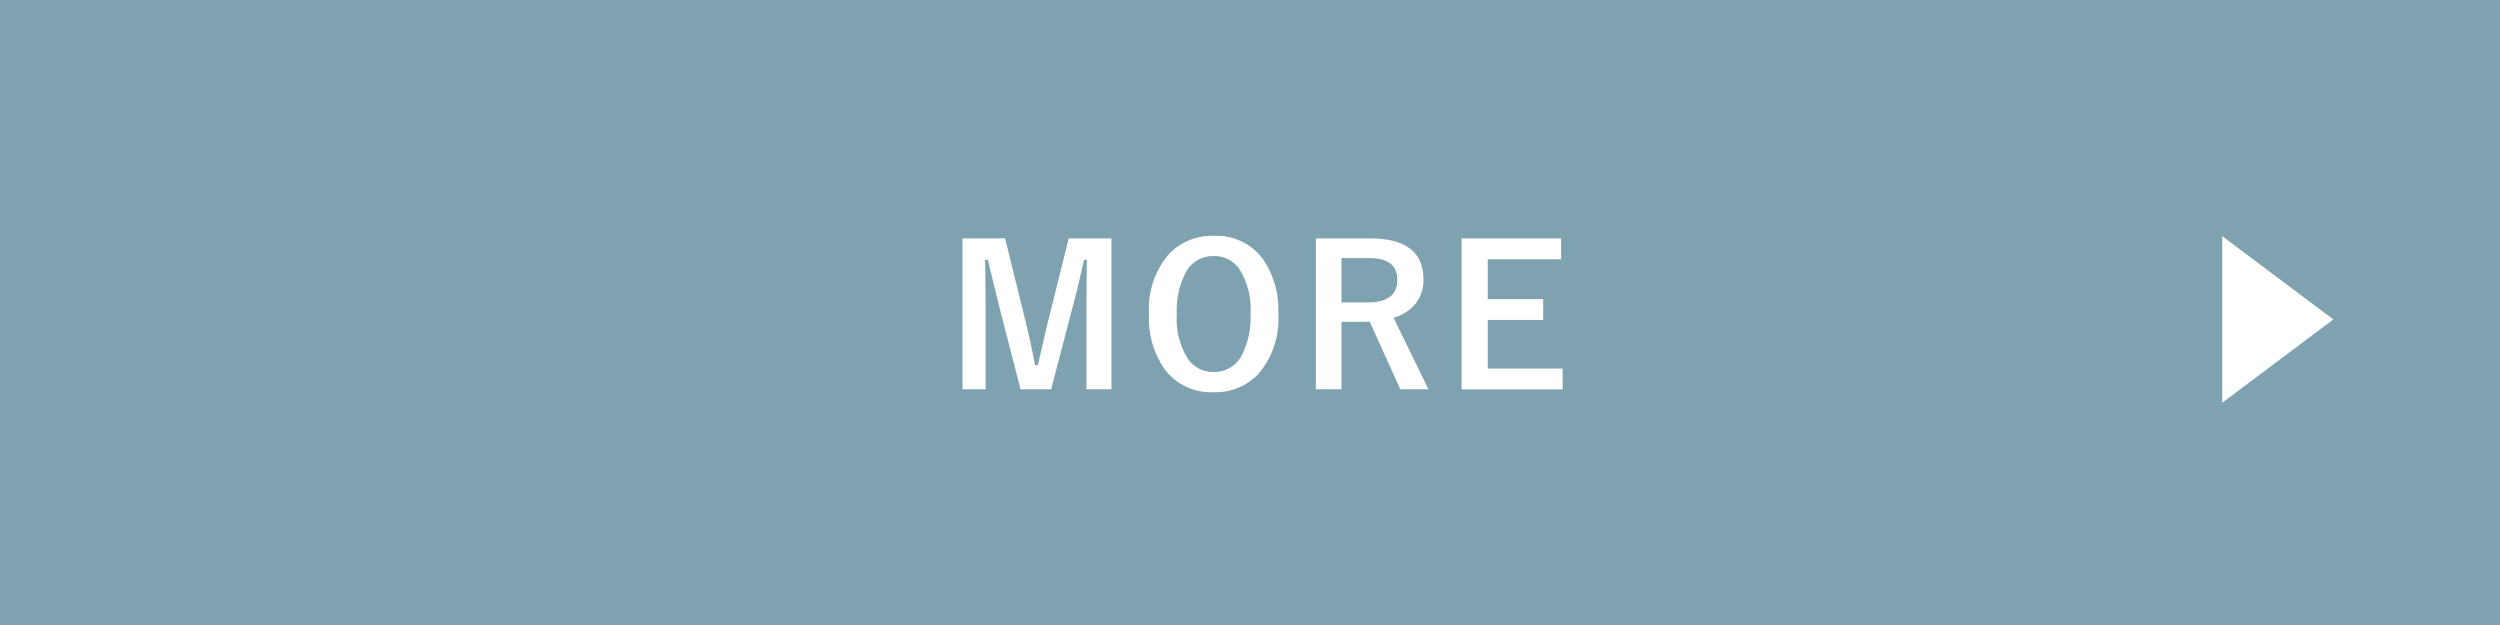 <svg xmlns="http://www.w3.org/2000/svg" width="180" height="45" viewBox="0 0 180 45">
  <g id="グループ_13" data-name="グループ 13" transform="translate(-893 -8465)">
    <path id="パス_249" data-name="パス 249" d="M0,0H180V45H0Z" transform="translate(893 8465)" fill="#7ea2af"/>
    <path id="パス_250" data-name="パス 250" d="M12.024-10.835V.027h-1.8V-5.462q0-1.258.027-3.835h-.2q-.526,2.365-.9,3.7L7.684.027H5.476L4.047-5.53q-.13-.492-.923-3.767h-.2q.041,1.887.041,3.862V.027H1.3V-10.835H4.368L5.735-5.291q.465,1.853.786,3.582h.2q.116-.458.438-1.873.232-1.019.4-1.682l1.388-5.571Zm7.365-.185a4.165,4.165,0,0,1,3.527,1.654,6.4,6.4,0,0,1,1.121,3.958,6.043,6.043,0,0,1-1.456,4.354A4.226,4.226,0,0,1,19.376.239a4.158,4.158,0,0,1-3.527-1.661,6.393,6.393,0,0,1-1.121-3.951A6.051,6.051,0,0,1,16.19-9.734,4.229,4.229,0,0,1,19.389-11.02Zm0,1.456a2.214,2.214,0,0,0-2.017,1.183,5.891,5.891,0,0,0-.643,2.994,5.365,5.365,0,0,0,.827,3.261,2.187,2.187,0,0,0,1.832.909A2.206,2.206,0,0,0,21.4-2.406a5.911,5.911,0,0,0,.636-2.98,5.394,5.394,0,0,0-.82-3.268A2.169,2.169,0,0,0,19.389-9.563Zm7.351-1.271h3.9q3.849,0,3.849,2.953a2.691,2.691,0,0,1-.629,1.818,3.139,3.139,0,0,1-1.524.943L34.848.027h-2.03l-2.2-4.867-.492.014H28.587V.027H26.741ZM28.587-9.42v3.192H30.48q2.126,0,2.126-1.627,0-1.565-2.044-1.565ZM44.4-10.835v1.5H39.117v2.871h3.992v1.5H39.117v3.5H44.51v1.5H37.23V-10.835Z" transform="translate(961 8493)" fill="#fff"/>
    <path id="パス_251" data-name="パス 251" d="M6,0l6,8H0Z" transform="translate(1061 8482) rotate(90)" fill="#fff"/>
  </g>
</svg>
